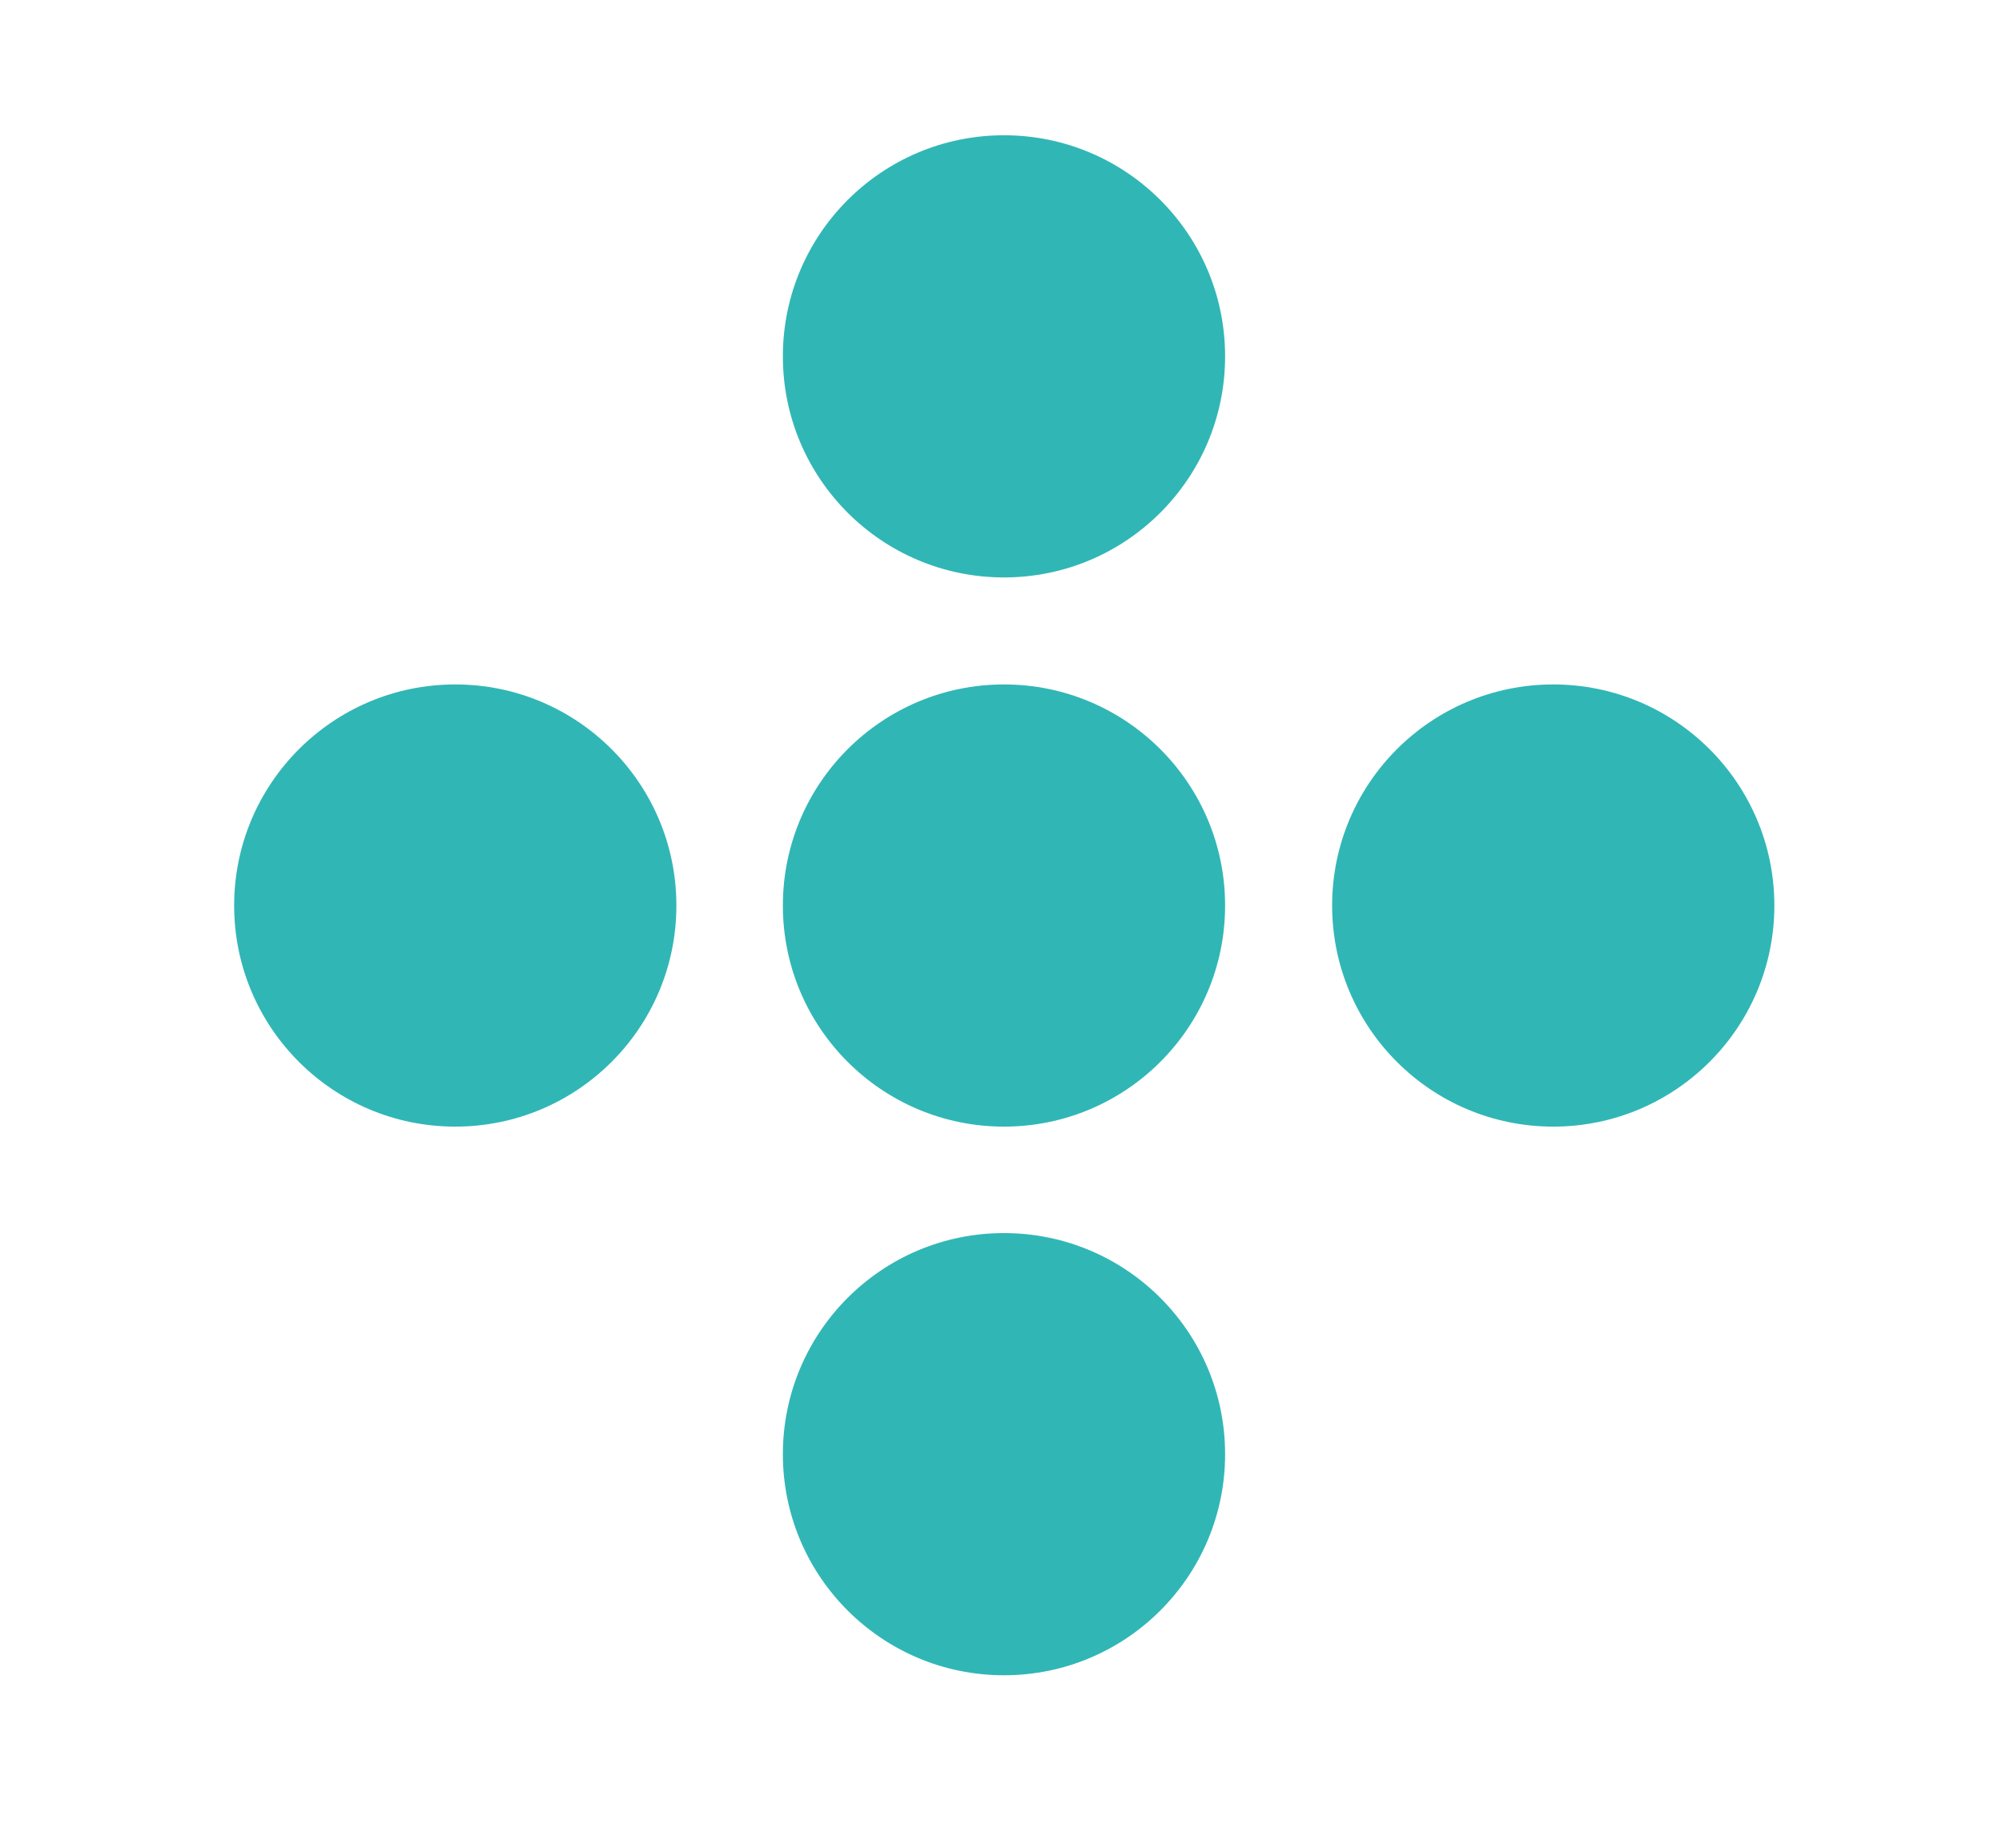 <?xml version="1.0" encoding="UTF-8"?> <svg xmlns="http://www.w3.org/2000/svg" id="Layer_1" data-name="Layer 1" viewBox="0 0 36.85 34.02"> <defs> <style>.cls-1{fill:#31b6b6;}</style> </defs> <title>favor-5</title> <circle class="cls-1" cx="8.38" cy="16.67" r="4.07"></circle> <circle class="cls-1" cx="18.48" cy="16.67" r="4.07"></circle> <circle class="cls-1" cx="28.59" cy="16.67" r="4.07"></circle> <circle class="cls-1" cx="18.48" cy="26.77" r="4.07"></circle> <circle class="cls-1" cx="18.48" cy="6.56" r="4.07"></circle> </svg> 